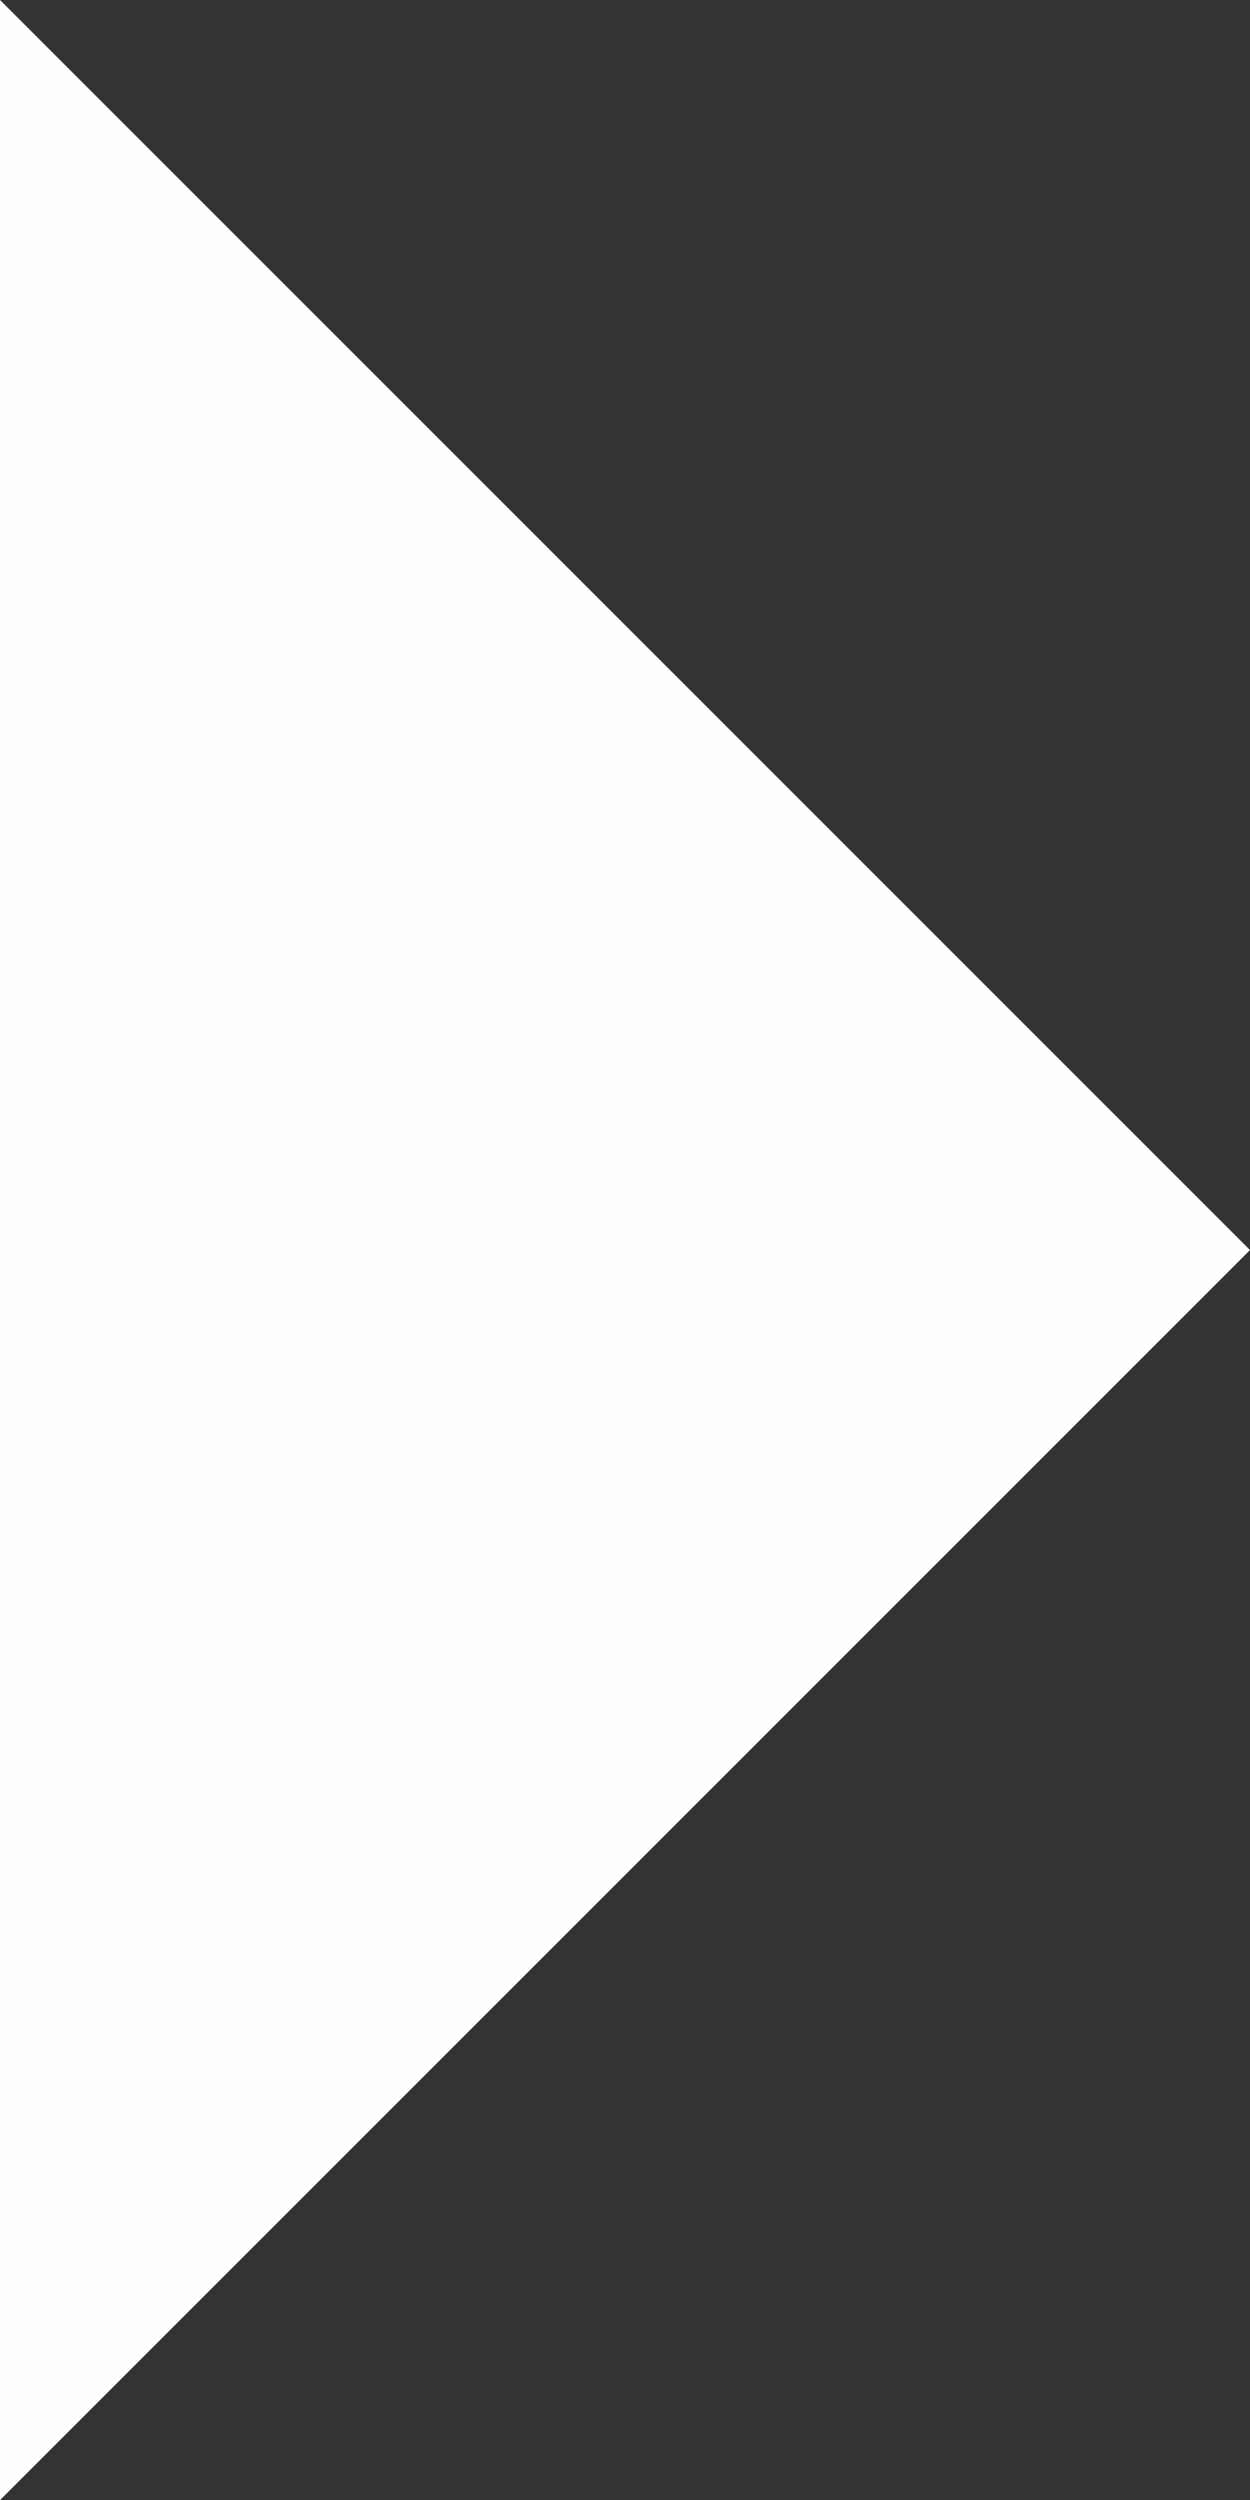 <svg xmlns="http://www.w3.org/2000/svg" width="67.26" height="134.5" viewBox="0 0 67.26 134.5">
  <rect x="0" y="0" width="67.26" height="134.5" fill="#333333" stroke="none"/>
  <path id="Pfad_224" data-name="Pfad 224" d="M67.25,0,0,67.26H134.5Z" transform="translate(67.26) rotate(90)" fill="#fffefc"/>
</svg>
